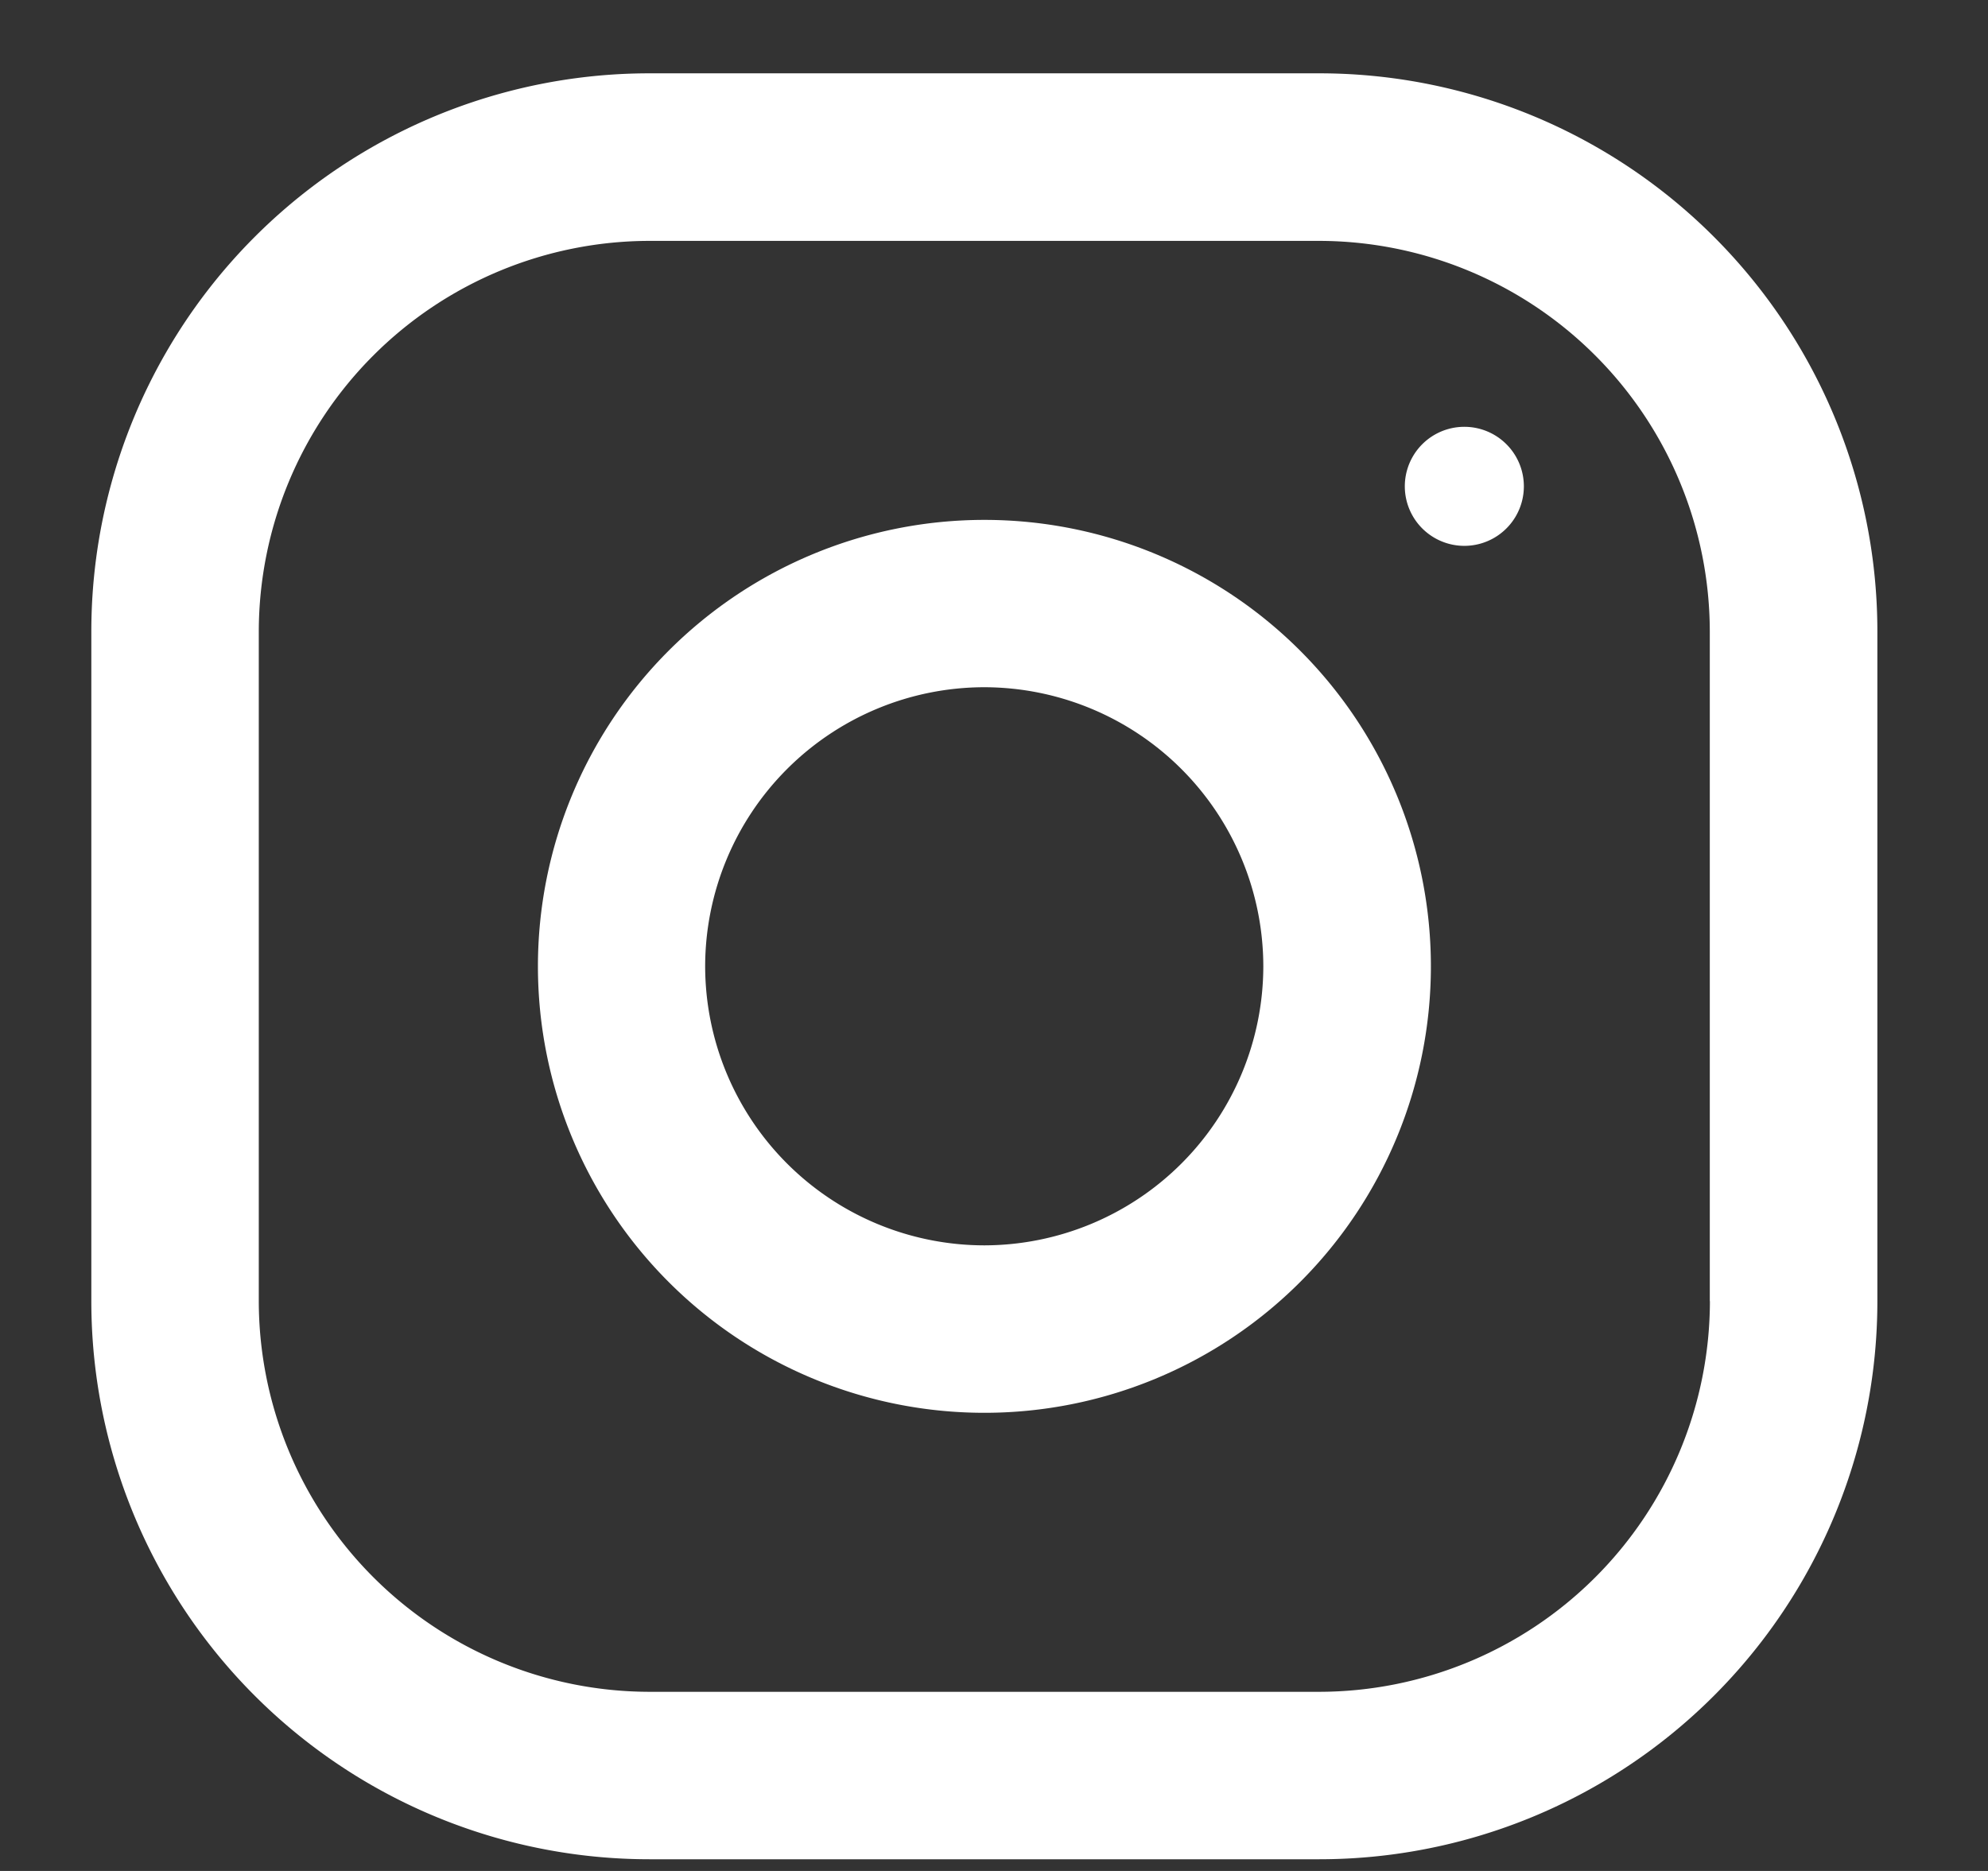 <svg width="17" height="16" fill="none" xmlns="http://www.w3.org/2000/svg"><rect width="100%" height="100%" fill="#333333" stroke="none"/><g clip-path="url(#a)" fill="#fff"><path d="M11.281.627H5.554A4.773 4.773 0 0 0 .781 5.4v5.727A4.773 4.773 0 0 0 5.554 15.9h5.727a4.773 4.773 0 0 0 4.773-4.773V5.4A4.773 4.773 0 0 0 11.281.627Zm3.341 10.5a3.345 3.345 0 0 1-3.34 3.341H5.553a3.345 3.345 0 0 1-3.34-3.34V5.4a3.345 3.345 0 0 1 3.34-3.34h5.727a3.345 3.345 0 0 1 3.341 3.34v5.727Z"/><path d="M8.418 4.446a3.818 3.818 0 1 0 0 7.636 3.818 3.818 0 0 0 0-7.636Zm0 6.204A2.39 2.39 0 0 1 6.03 8.264a2.39 2.39 0 0 1 2.387-2.387 2.39 2.39 0 0 1 2.386 2.387 2.39 2.39 0 0 1-2.386 2.386ZM12.522 4.668a.509.509 0 1 0 0-1.018.509.509 0 0 0 0 1.018Z"/></g><defs><clipPath id="a"><path fill="#fff" transform="translate(.781 .627)" d="M0 0h15.273v15.273H0z"/></clipPath></defs></svg>